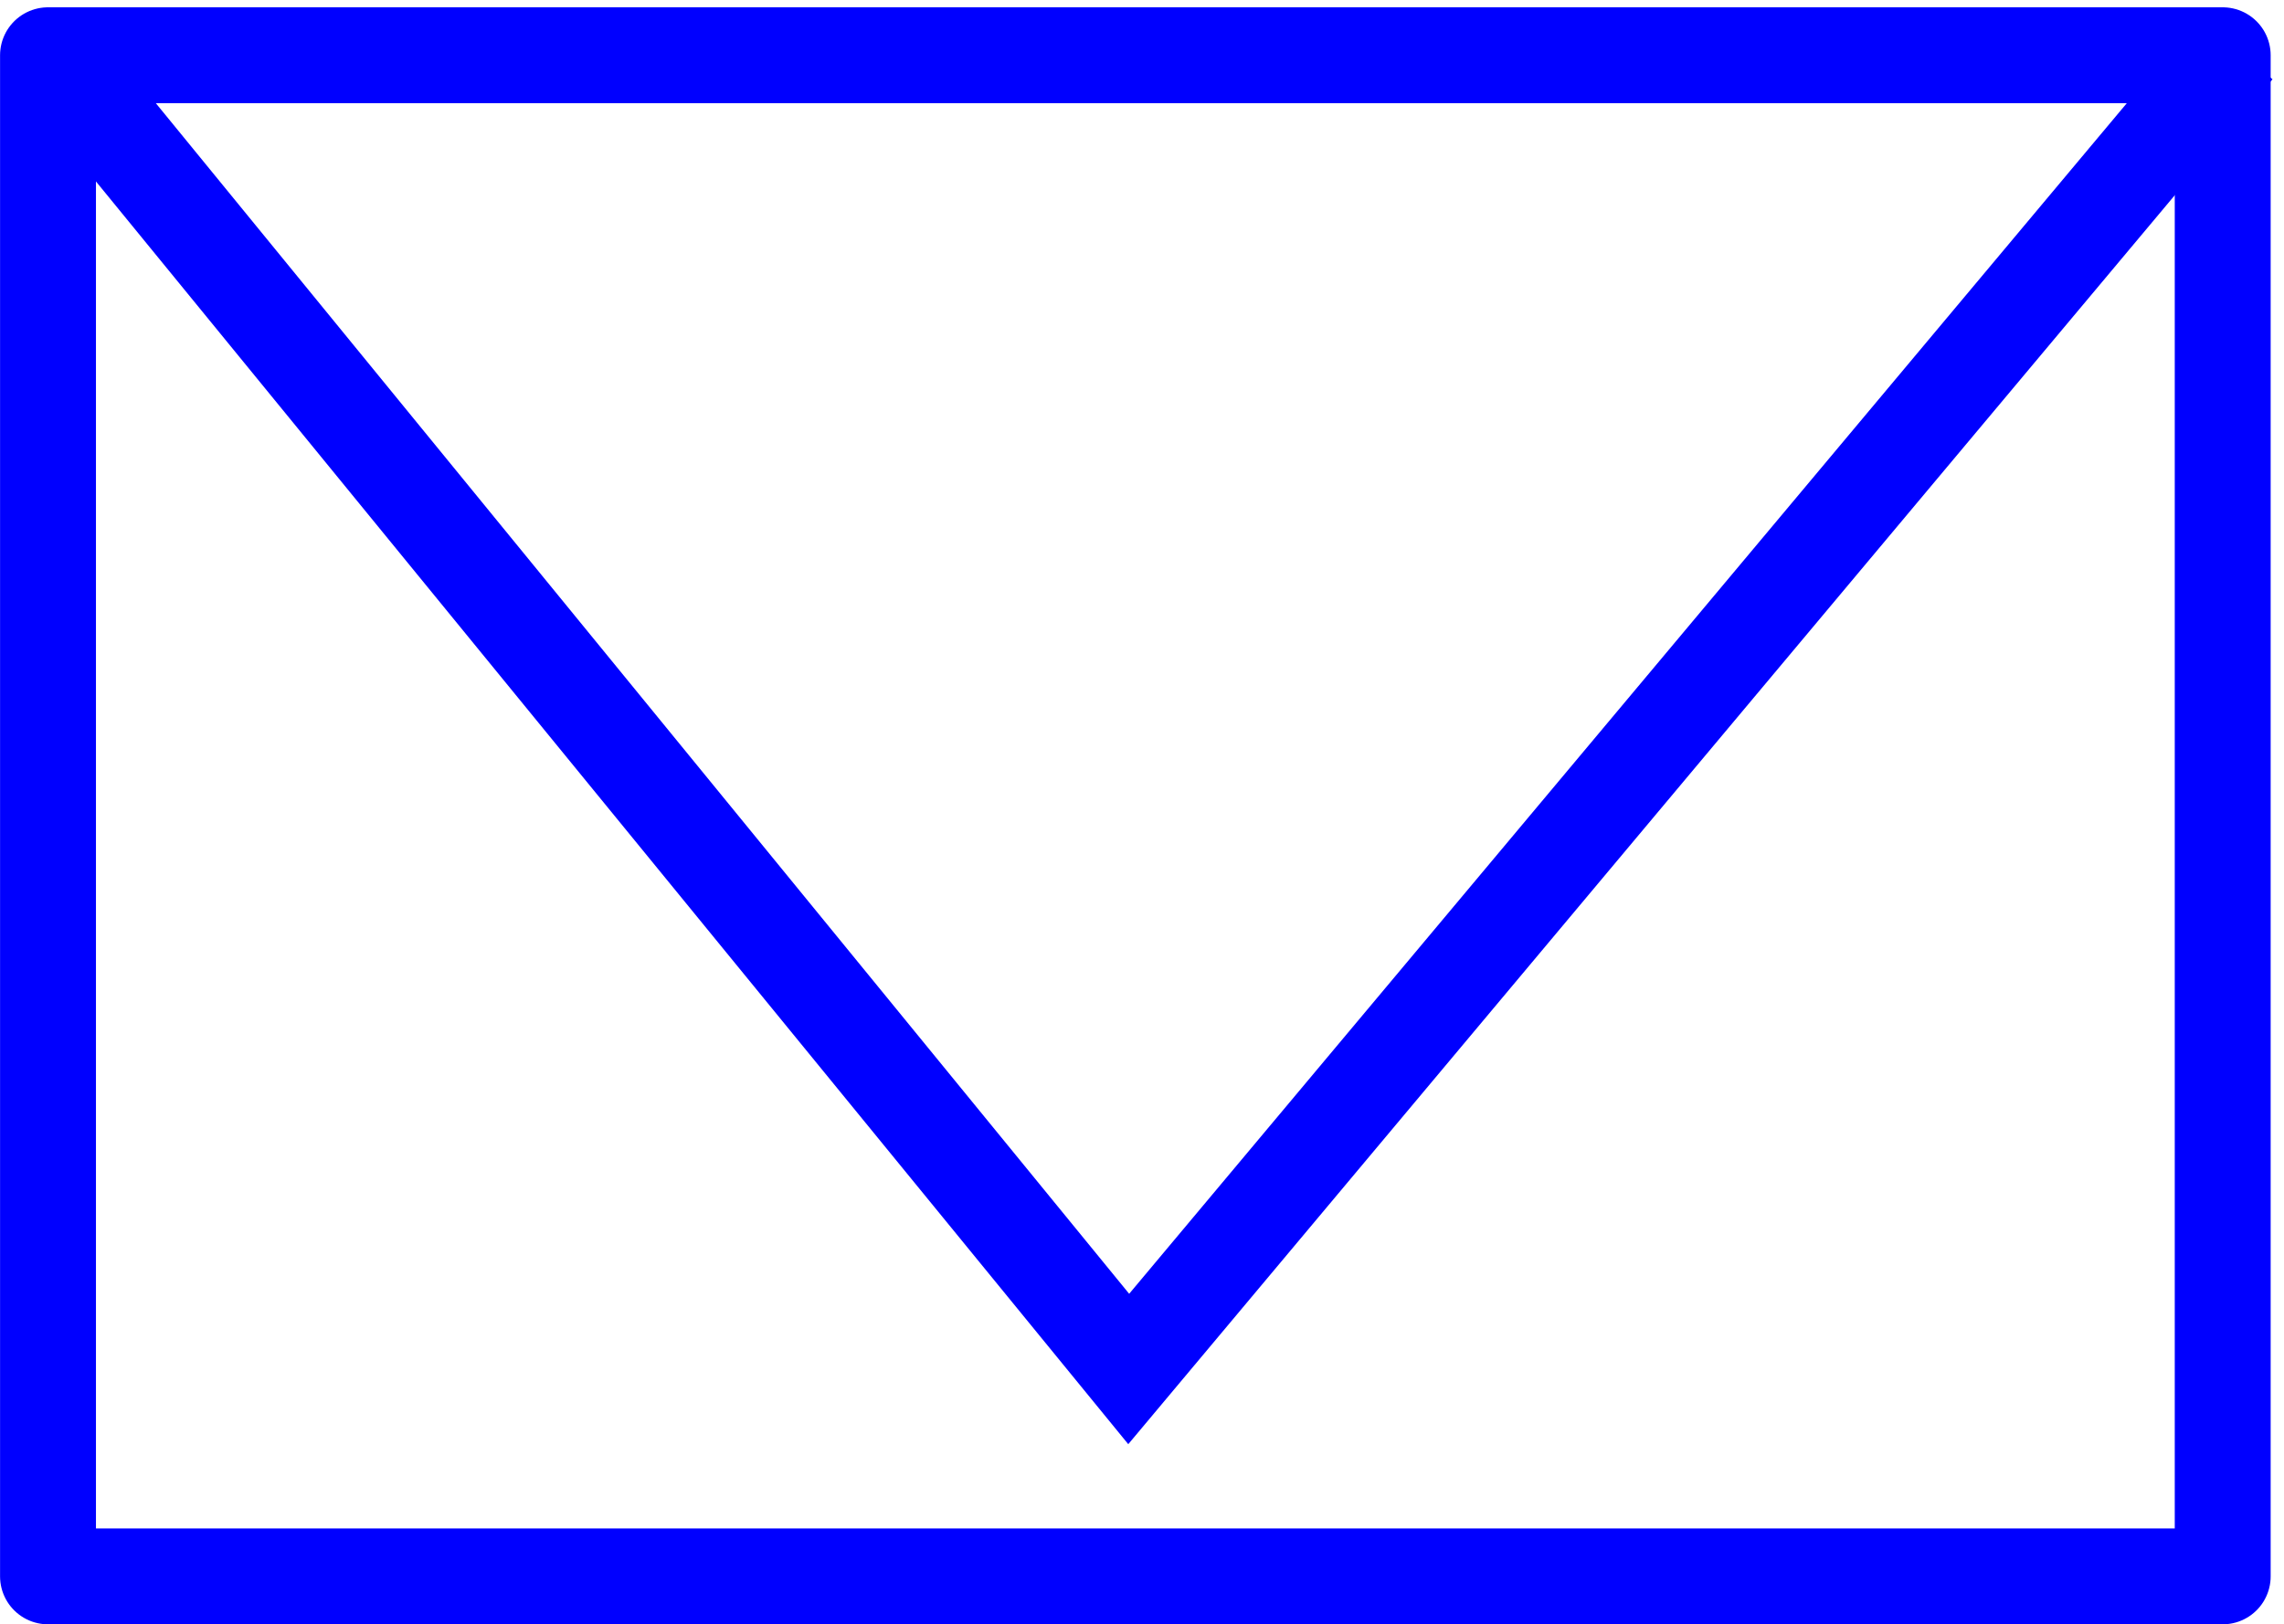 <?xml version="1.0" encoding="UTF-8" standalone="no"?>
<!-- Created with Inkscape (http://www.inkscape.org/) -->

<svg
   xmlns:dc="http://purl.org/dc/elements/1.1/"
   xmlns:cc="http://creativecommons.org/ns#"
   xmlns:rdf="http://www.w3.org/1999/02/22-rdf-syntax-ns#"
   xmlns:svg="http://www.w3.org/2000/svg"
   xmlns="http://www.w3.org/2000/svg"
   xmlns:sodipodi="http://sodipodi.sourceforge.net/DTD/sodipodi-0.dtd"
   xmlns:inkscape="http://www.inkscape.org/namespaces/inkscape"
   width="20.458"
   height="14.552"
   id="svg3843"
   version="1.1"
   inkscape:version="0.48.5 r10040"
   sodipodi:docname="email.svg">
  <defs
     id="defs3845" />
  <sodipodi:namedview
     id="base"
     pagecolor="#ffffff"
     bordercolor="#666666"
     borderopacity="1.0"
     inkscape:pageopacity="0.0"
     inkscape:pageshadow="2"
     inkscape:zoom="7.919596"
     inkscape:cx="-3.7701382"
     inkscape:cy="35.819189"
     inkscape:document-units="px"
     inkscape:current-layer="layer1"
     showgrid="false"
     inkscape:showpageshadow="false"
     inkscape:window-width="1680"
     inkscape:window-height="988"
     inkscape:window-x="-8"
     inkscape:window-y="-8"
     inkscape:window-maximized="1"
     showguides="true"
     inkscape:guide-bbox="true"
     fit-margin-top="0"
     fit-margin-left="0"
     fit-margin-right="0"
     fit-margin-bottom="0">
    <sodipodi:guide
       orientation="0.707,0.707"
       position="13.25,16.044"
       id="guide3802" />
    <sodipodi:guide
       orientation="1,0"
       position="20.028,16.597"
       id="guide3838" />
  </sodipodi:namedview>
  <g
     inkscape:label="Layer 1"
     inkscape:groupmode="layer"
     id="layer1"
     transform="translate(0.118,-1027.085)">
    <path
       style="fill:none;stroke:#0000ff;stroke-width:0.859px;stroke-linecap:butt;stroke-linejoin:miter;stroke-opacity:1"
       d="m 0.372,1027.58 9.62,11.77 9.68,-11.555 0.239,-0.279"
       id="path3840"
       inkscape:connector-curvature="0"
       sodipodi:nodetypes="cccc" />
    <rect
       style="fill:none;stroke:#0000ff;stroke-width:0.859;stroke-linecap:butt;stroke-linejoin:round;stroke-miterlimit:4;stroke-opacity:1;stroke-dasharray:none;stroke-dashoffset:0"
       id="rect3836"
       width="19.479"
       height="13.628"
       x="0.312"
       y="1027.58"
       rx="0"
       ry="0.652" />
  </g>
</svg>
